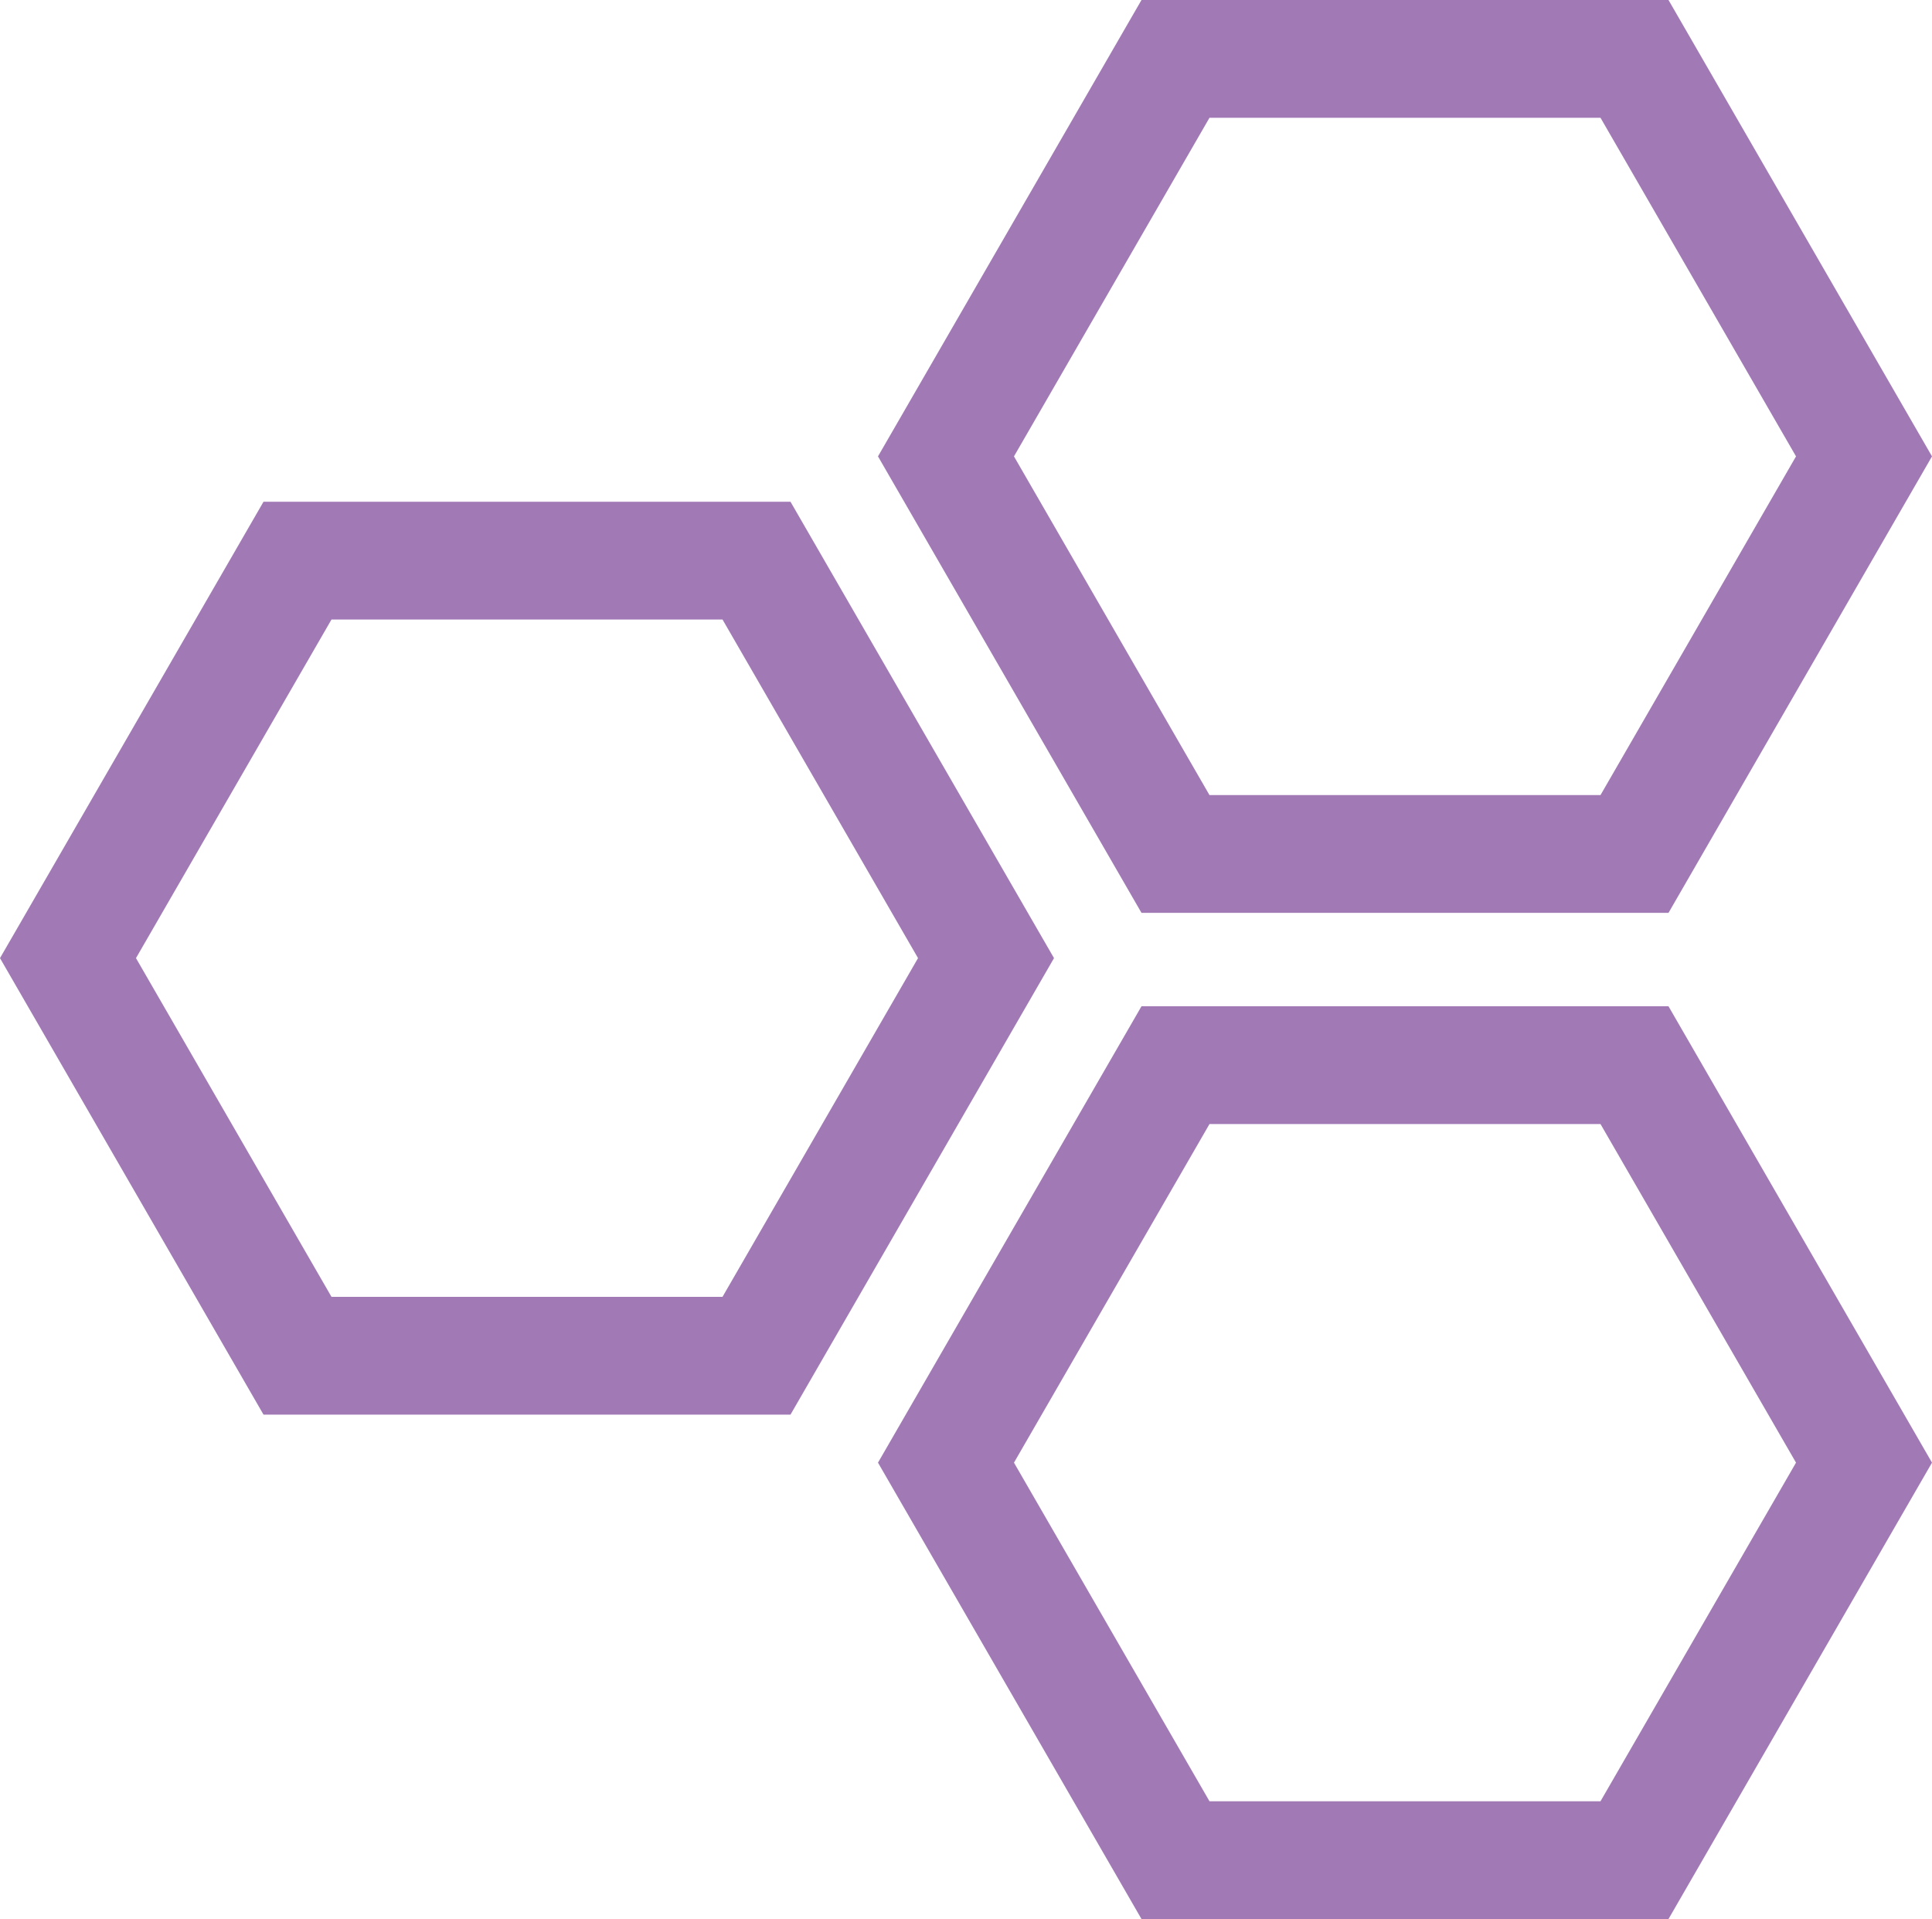 <svg xmlns="http://www.w3.org/2000/svg" viewBox="0 0 166.51 165.38"><defs><style>.cls-1{fill:#a17ab5;}</style></defs><g id="Layer_2" data-name="Layer 2"><g id="Layer_1-2" data-name="Layer 1"><path class="cls-1" d="M143.8,78.67H98.38L75.67,39.33,98.38,0H143.8l22.71,39.33ZM104.24,68.52h33.7l16.85-29.19L137.94,10.15h-33.7L87.39,39.33Z"/><path class="cls-1" d="M143.8,165.38H98.38L75.67,126.05,98.38,86.72H143.8l22.71,39.33Zm-39.56-10.15h33.7l16.85-29.18L137.94,96.87h-33.7L87.39,126.05Z"/><path class="cls-1" d="M68.13,121.91H22.71L0,82.57,22.71,43.24H68.13L90.84,82.57ZM28.57,111.76h33.7L79.12,82.57,62.27,53.39H28.57L11.72,82.57Z"/></g></g></svg>
